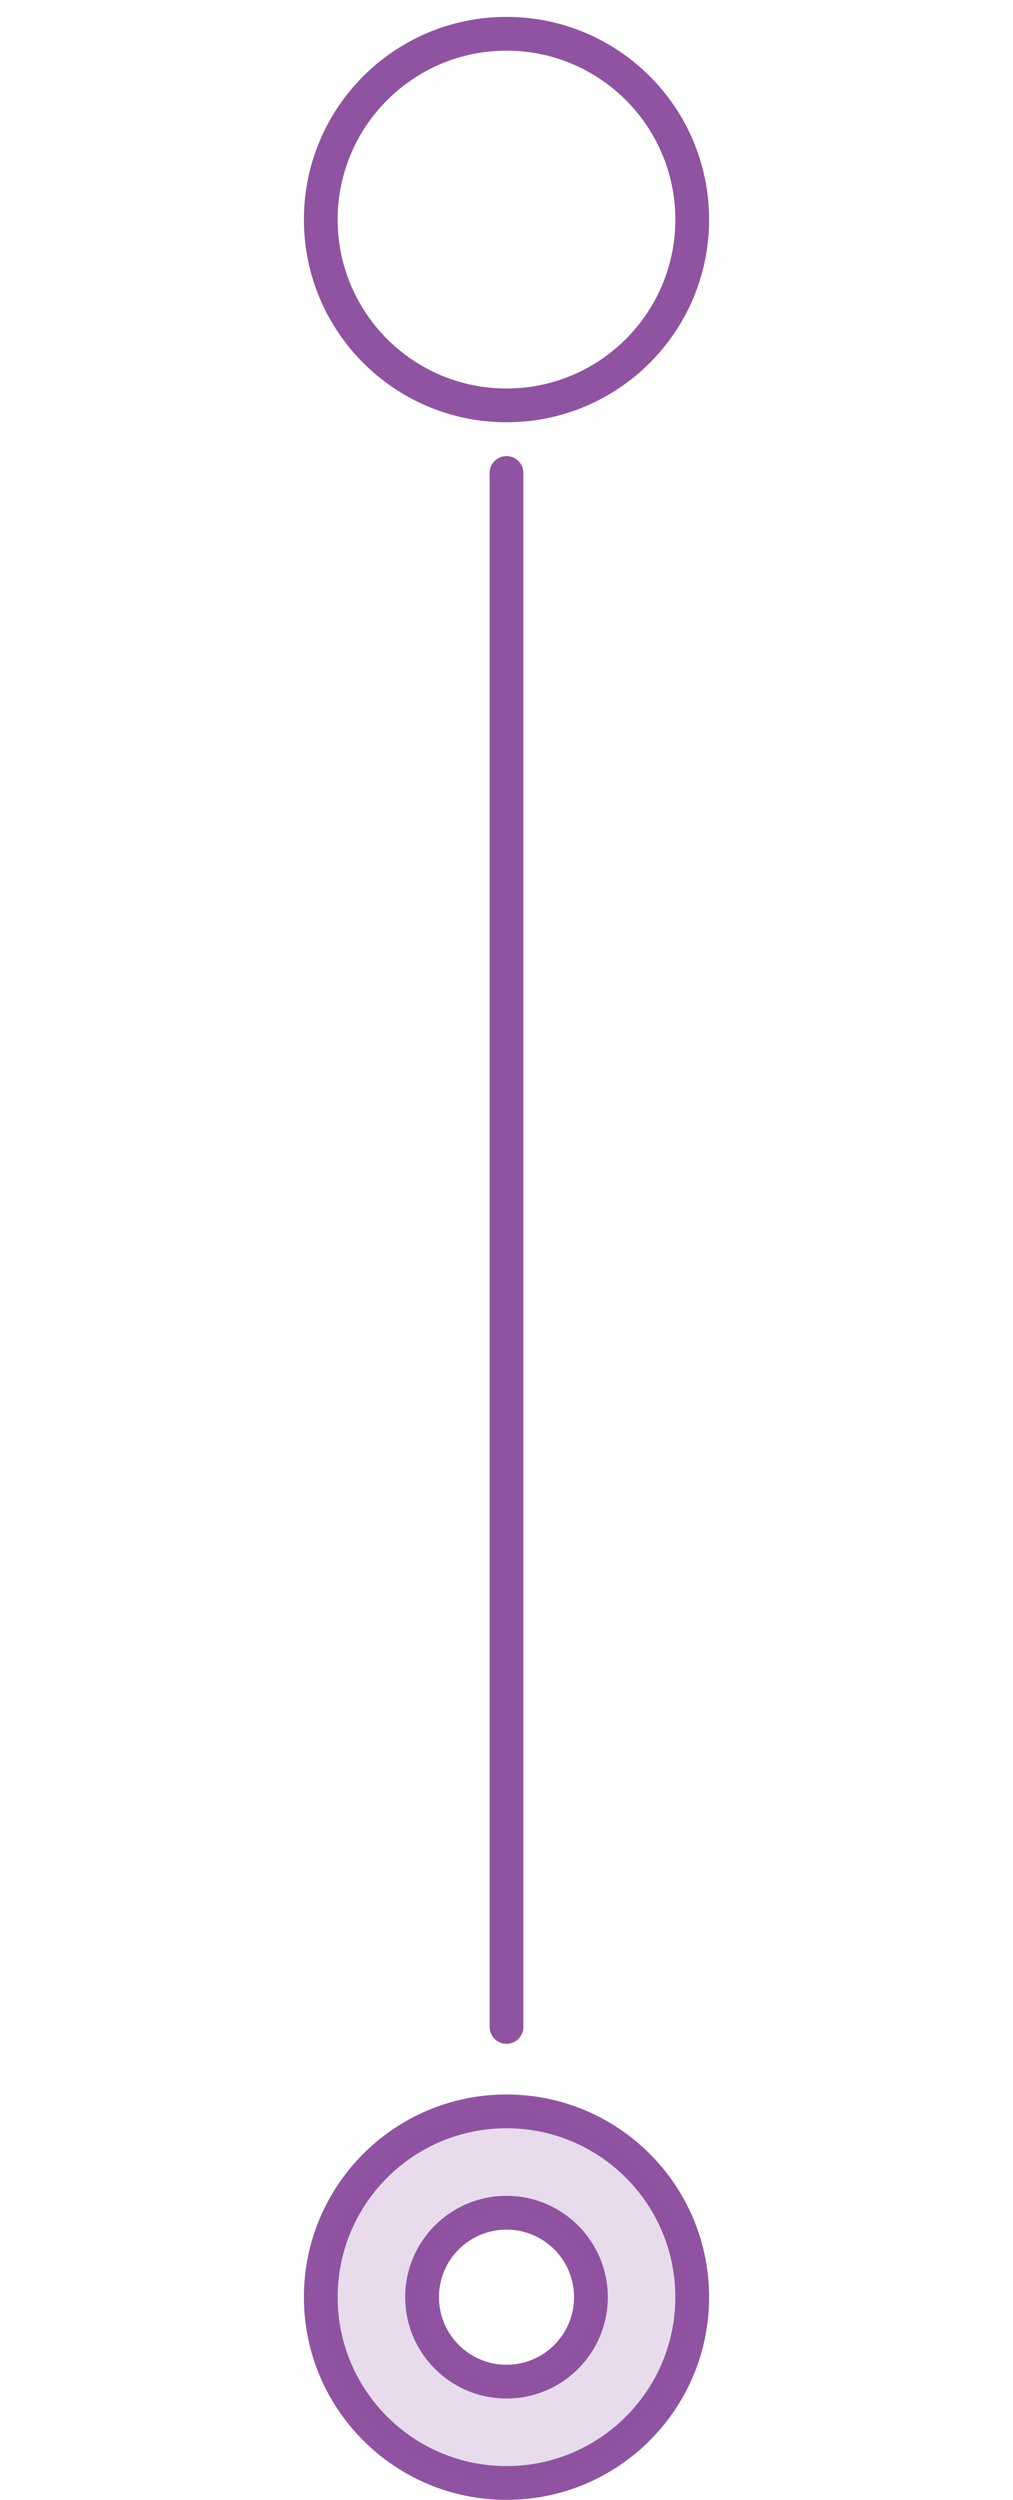 <?xml version="1.0" encoding="UTF-8"?>
<svg width="30px" height="74px" viewBox="0 0 30 74" version="1.1" xmlns="http://www.w3.org/2000/svg" xmlns:xlink="http://www.w3.org/1999/xlink">
    <!-- Generator: Sketch 58 (84663) - https://sketch.com -->
    <title>icn / timeline-green</title>
    <desc>Created with Sketch.</desc>
    <g id="icn-/-timeline-green" stroke="none" stroke-width="1" fill="none" fill-rule="evenodd">
        <path d="M15,62 C18.314,62 21,64.686 21,68 C21,71.314 18.314,74 15,74 C11.686,74 9,71.314 9,68 C9,64.686 11.686,62 15,62 Z M15,63 C12.239,63 10,65.239 10,68 C10,70.761 12.239,73 15,73 C17.761,73 20,70.761 20,68 C20,65.239 17.761,63 15,63 Z M15,65 C16.657,65 18,66.343 18,68 C18,69.657 16.657,71 15,71 C13.343,71 12,69.657 12,68 C12,66.343 13.343,65 15,65 Z M15,66 C13.895,66 13,66.895 13,68 C13,69.105 13.895,70 15,70 C16.105,70 17,69.105 17,68 C17,66.895 16.105,66 15,66 Z M15,13.5 C15.245,13.5 15.45,13.677 15.492,13.91 L15.5,14 L15.5,60 C15.5,60.276 15.276,60.5 15,60.5 C14.755,60.5 14.55,60.323 14.508,60.09 L14.5,60 L14.5,14 C14.5,13.724 14.724,13.5 15,13.5 Z M15,0.5 C18.314,0.5 21,3.186 21,6.5 C21,9.814 18.314,12.5 15,12.5 C11.686,12.5 9,9.814 9,6.5 C9,3.186 11.686,0.5 15,0.5 Z M15,1.5 C12.239,1.5 10,3.739 10,6.5 C10,9.261 12.239,11.5 15,11.5 C17.761,11.5 20,9.261 20,6.5 C20,3.739 17.761,1.5 15,1.5 Z" id="Combined-Shape" fill="#8f53a1"></path>
        <path d="M15,62.5 C18.038,62.5 20.5,64.962 20.5,68 C20.5,71.038 18.038,73.5 15,73.5 C11.962,73.5 9.5,71.038 9.5,68 C9.5,64.962 11.962,62.5 15,62.5 Z M15,65.5 C13.619,65.5 12.5,66.619 12.5,68 C12.5,69.381 13.619,70.5 15,70.5 C16.381,70.5 17.5,69.381 17.5,68 C17.5,66.619 16.381,65.5 15,65.5 Z" id="Combined-Shape-Copy-2" fill="#8f53a1" opacity="0.2"></path>
    </g>
</svg>